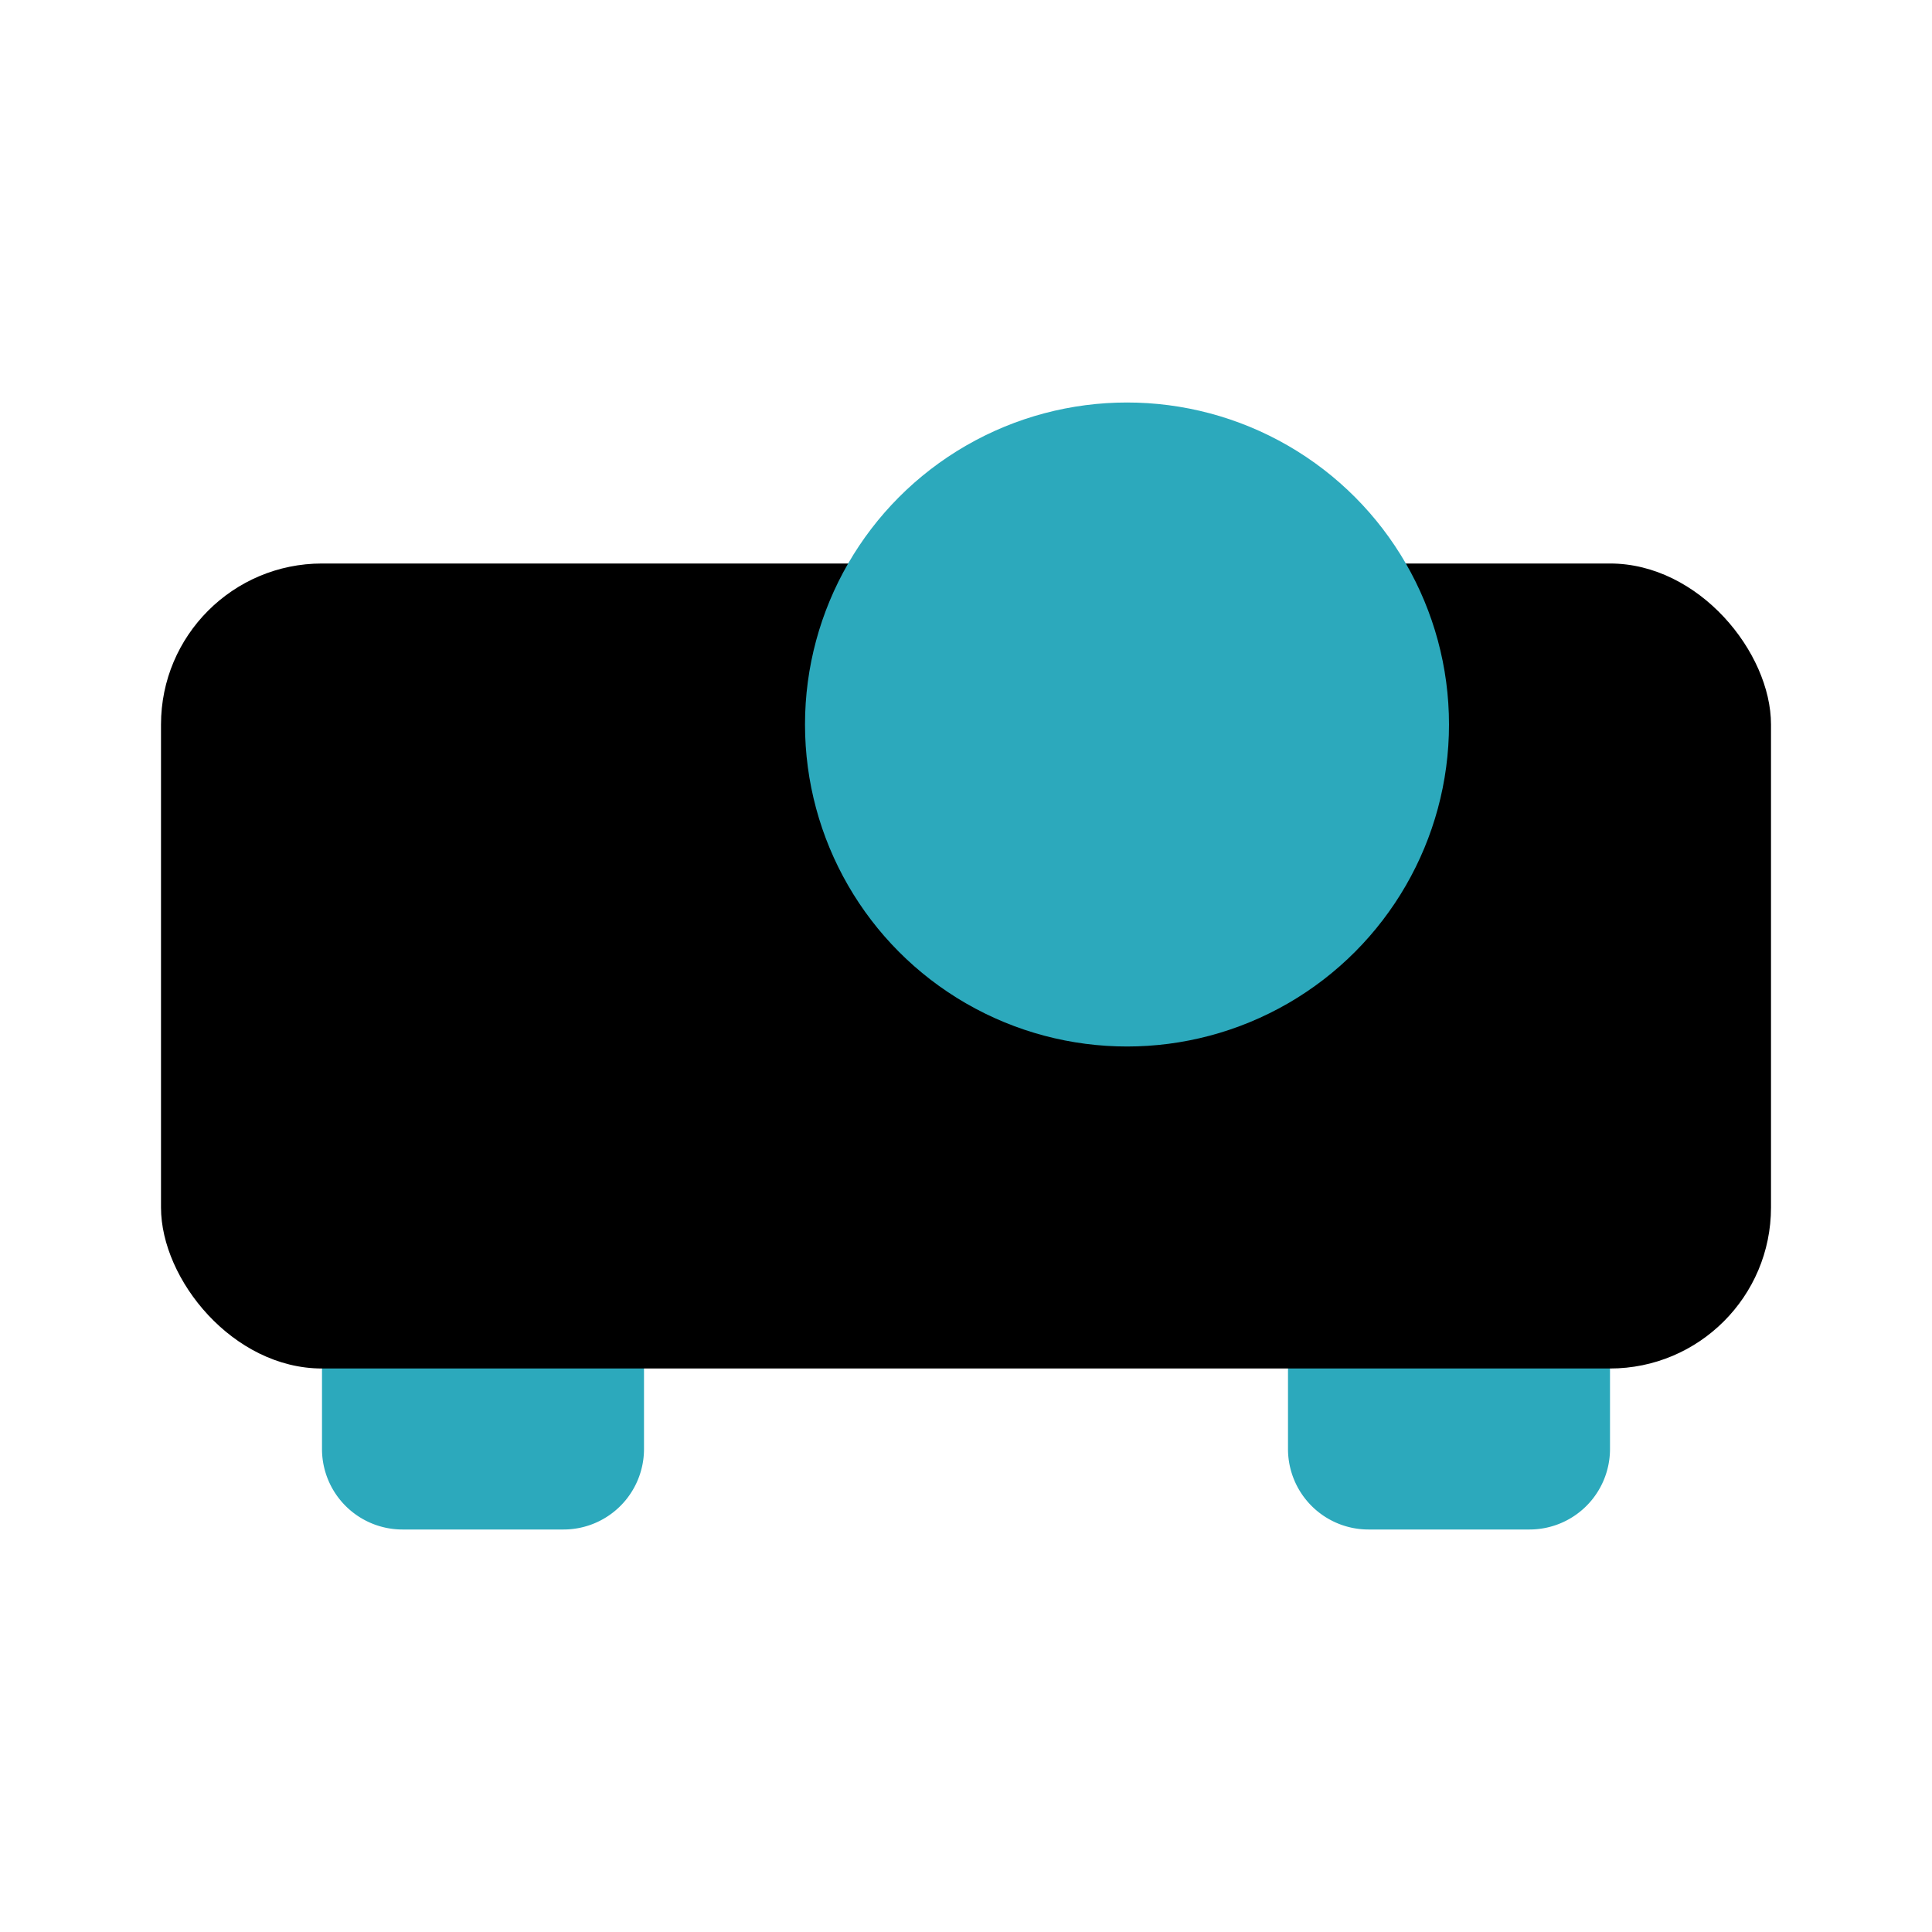 <?xml version="1.0" encoding="utf-8"?>
<svg fill="#000000" width="800px" height="800px" viewBox="0 0 24 24" id="projector" data-name="Flat Color" xmlns="http://www.w3.org/2000/svg" class="icon flat-color"><path id="secondary" d="M8,16v2a1,1,0,0,1-1,1H5a1,1,0,0,1-1-1V16a1,1,0,0,1,1-1H7A1,1,0,0,1,8,16Zm11-1H17a1,1,0,0,0-1,1v2a1,1,0,0,0,1,1h2a1,1,0,0,0,1-1V16A1,1,0,0,0,19,15Z" style="fill: rgb(44, 169, 188);"></path><rect id="primary" x="2" y="7" width="20" height="10" rx="2" style="fill: rgb(0, 0, 0);"></rect><circle id="secondary-2" data-name="secondary" cx="14" cy="9" r="4" style="fill: rgb(44, 169, 188);"></circle></svg>